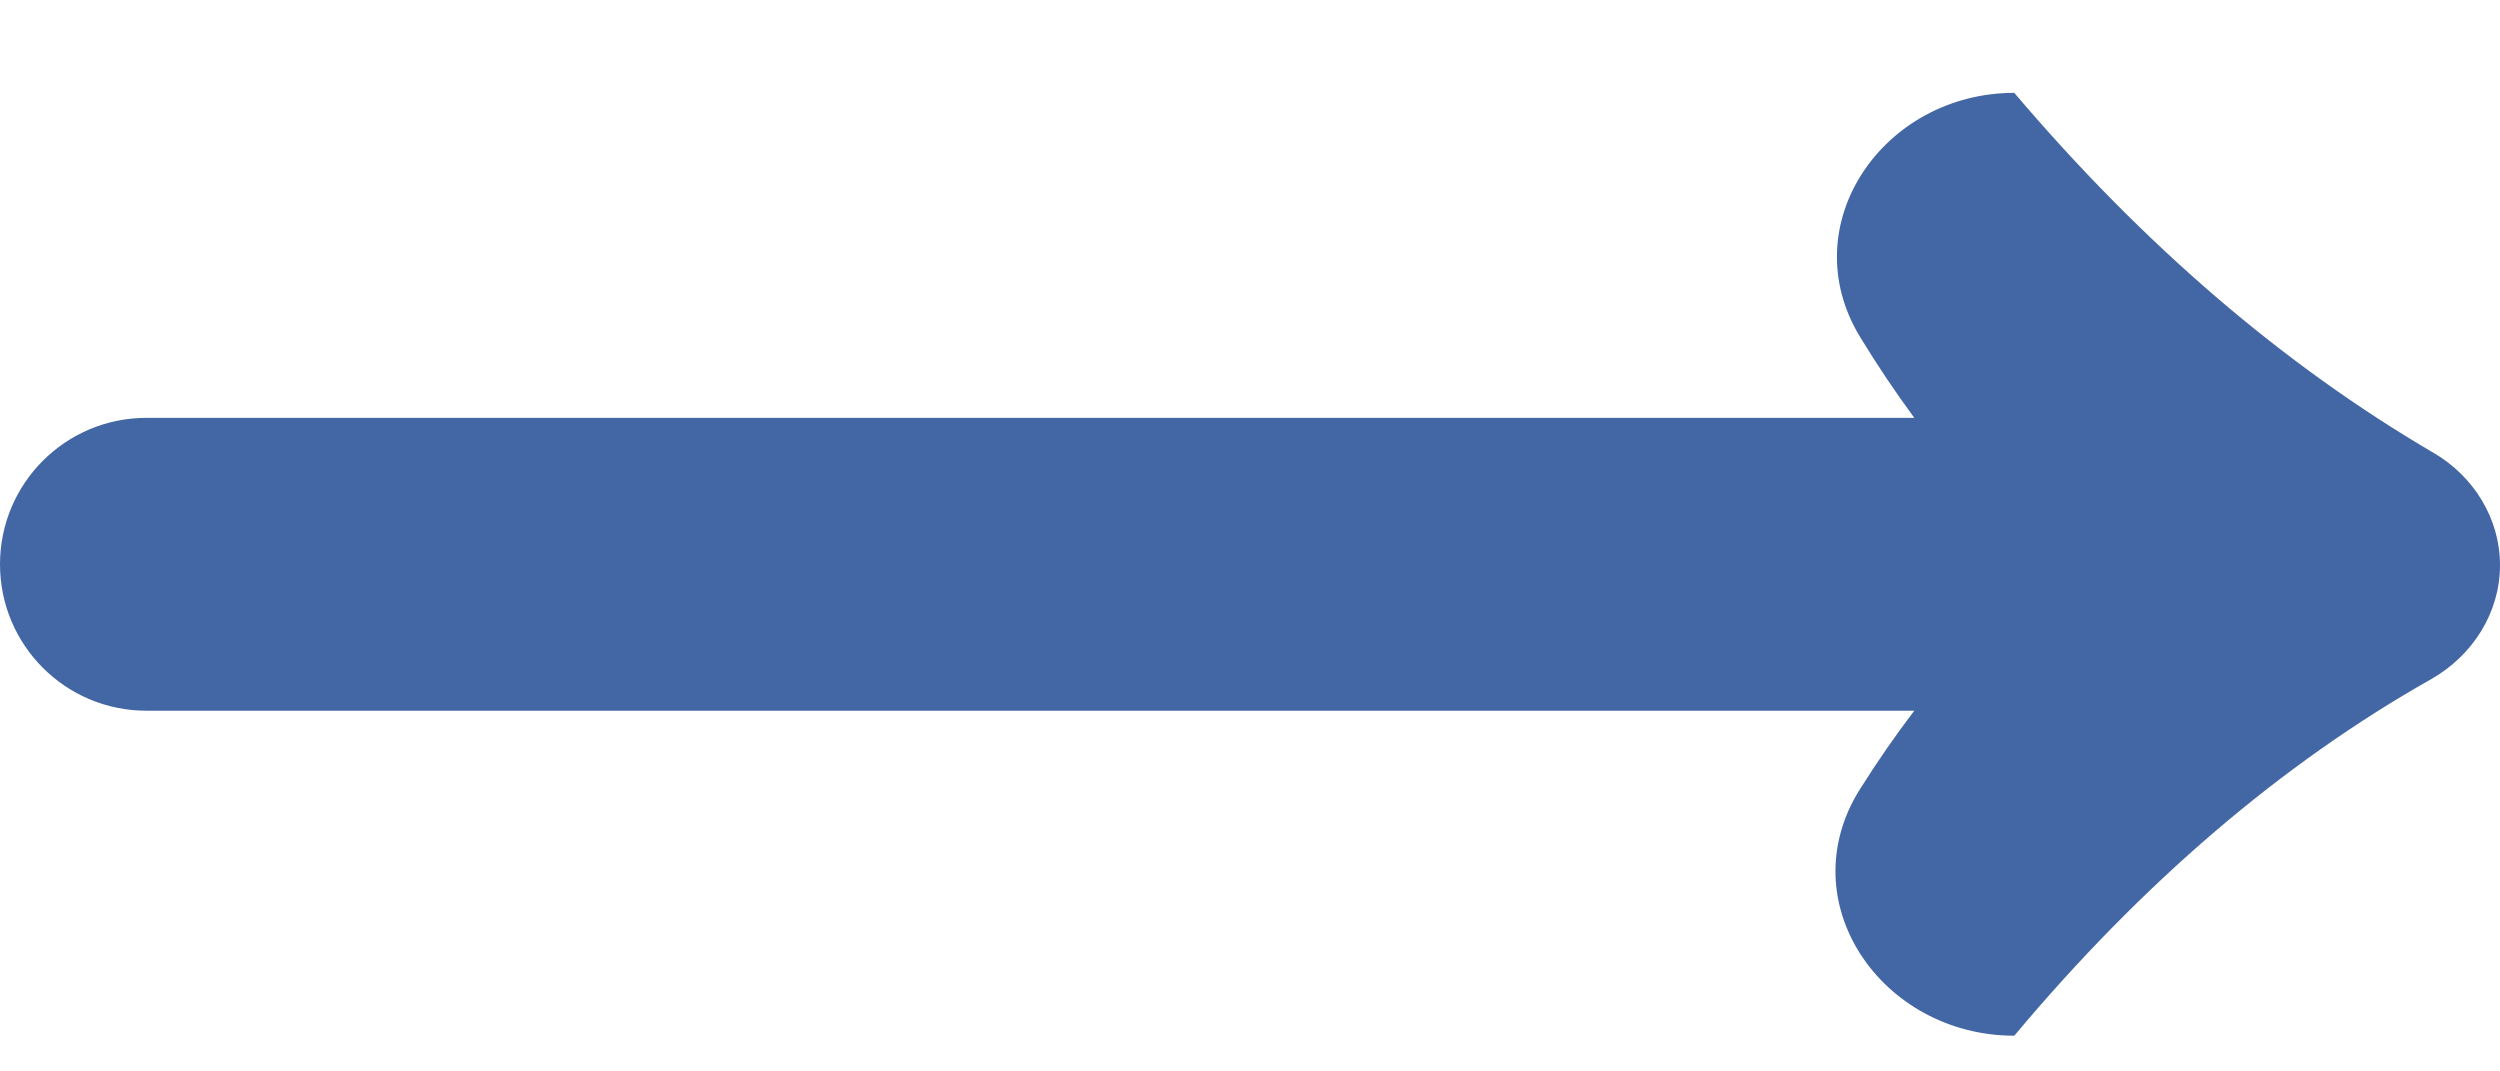 <?xml version="1.0" encoding="UTF-8"?> <svg xmlns="http://www.w3.org/2000/svg" width="14" height="6" viewBox="0 0 14 6" fill="none"> <path d="M11.28 5.8C10.536 5.8 10.019 5.049 10.416 4.419C10.513 4.265 10.614 4.119 10.72 3.98H0.82C0.367 3.98 0 3.613 0 3.16V3.16C0 2.707 0.367 2.34 0.82 2.34H10.72C10.615 2.197 10.514 2.047 10.417 1.888C10.035 1.261 10.545 0.52 11.28 0.52V0.52C12.002 1.37 12.784 2.042 13.628 2.536C13.853 2.667 14 2.904 14 3.165V3.165C14 3.431 13.847 3.671 13.615 3.803C12.776 4.277 11.998 4.943 11.28 5.8V5.8Z" fill="#4367A4"></path> </svg> 